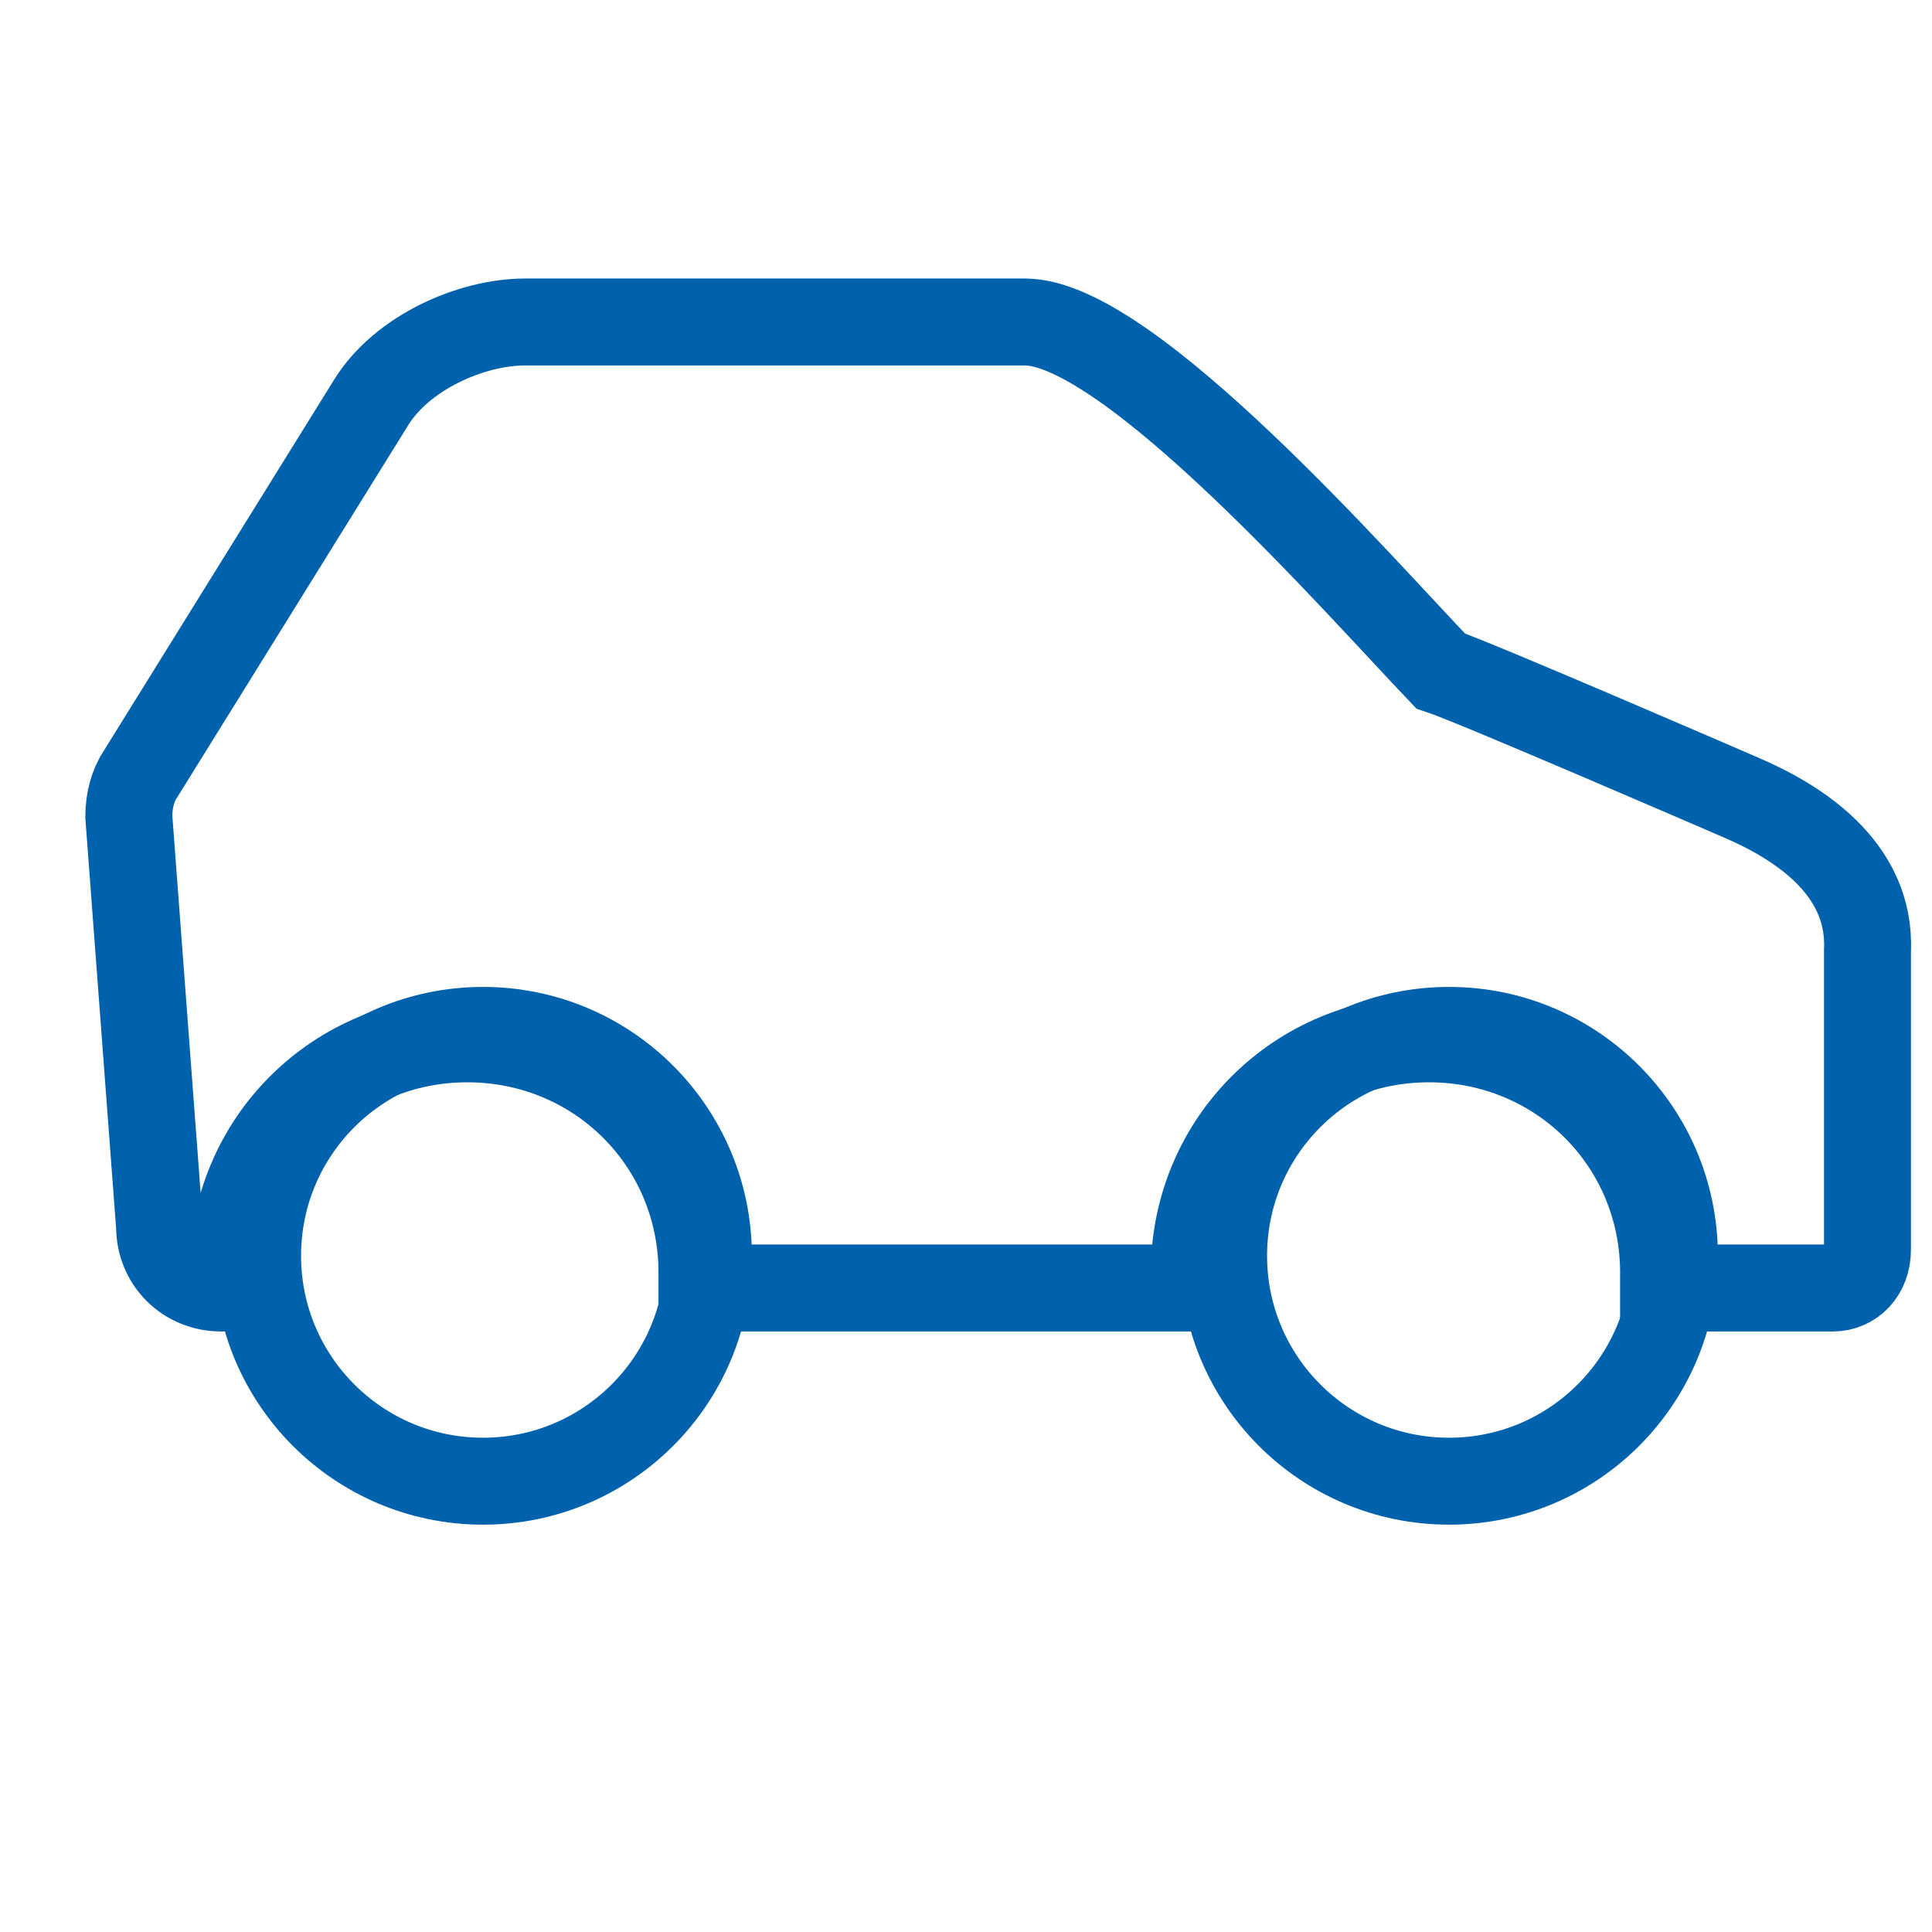<?xml version="1.0" encoding="UTF-8"?>
<svg width="30px" height="30px" viewBox="0 0 30 30" version="1.1" xmlns="http://www.w3.org/2000/svg" xmlns:xlink="http://www.w3.org/1999/xlink">
    <!-- Generator: Sketch 55.2 (78181) - https://sketchapp.com -->
    <title>Custom Preset</title>
    <desc>Created with Sketch.</desc>
    <g id="Custom-Preset" stroke="none" stroke-width="1" fill="none" fill-rule="evenodd">
        <circle id="Oval" stroke="#0061AD" stroke-width="1.35" cx="7.5" cy="19.5" r="3.5"></circle>
        <circle id="Oval" stroke="#0061AD" stroke-width="1.35" cx="22.5" cy="19.5" r="3.5"></circle>
        <path d="M27.027,12.381 C27.027,12.381 22.905,10.595 22.368,10.417 C21.114,9.107 17.53,5 15.917,5 L8.152,5 C7.316,5 6.241,5.476 5.763,6.25 L2.179,12.024 C2.06,12.202 2,12.44 2,12.679 L2.478,19.048 C2.478,19.583 2.896,20 3.434,20 L3.613,20 C3.613,19.94 3.613,19.821 3.613,19.762 C3.613,17.738 5.225,16.131 7.256,16.131 C9.287,16.131 10.9,17.738 10.9,19.762 C10.9,19.821 10.9,19.94 10.9,20 L18.545,20 C18.545,19.94 18.545,19.821 18.545,19.762 C18.545,17.738 20.158,16.131 22.189,16.131 C24.219,16.131 25.832,17.738 25.832,19.762 C25.832,19.821 25.832,19.94 25.832,20 L28.46,20 C28.759,20 28.998,19.762 28.998,19.405 L28.998,14.762 C29.058,13.452 27.863,12.738 27.027,12.381 Z" id="Path" stroke="#0061AD" stroke-width="1.35"></path>
    </g>
</svg>